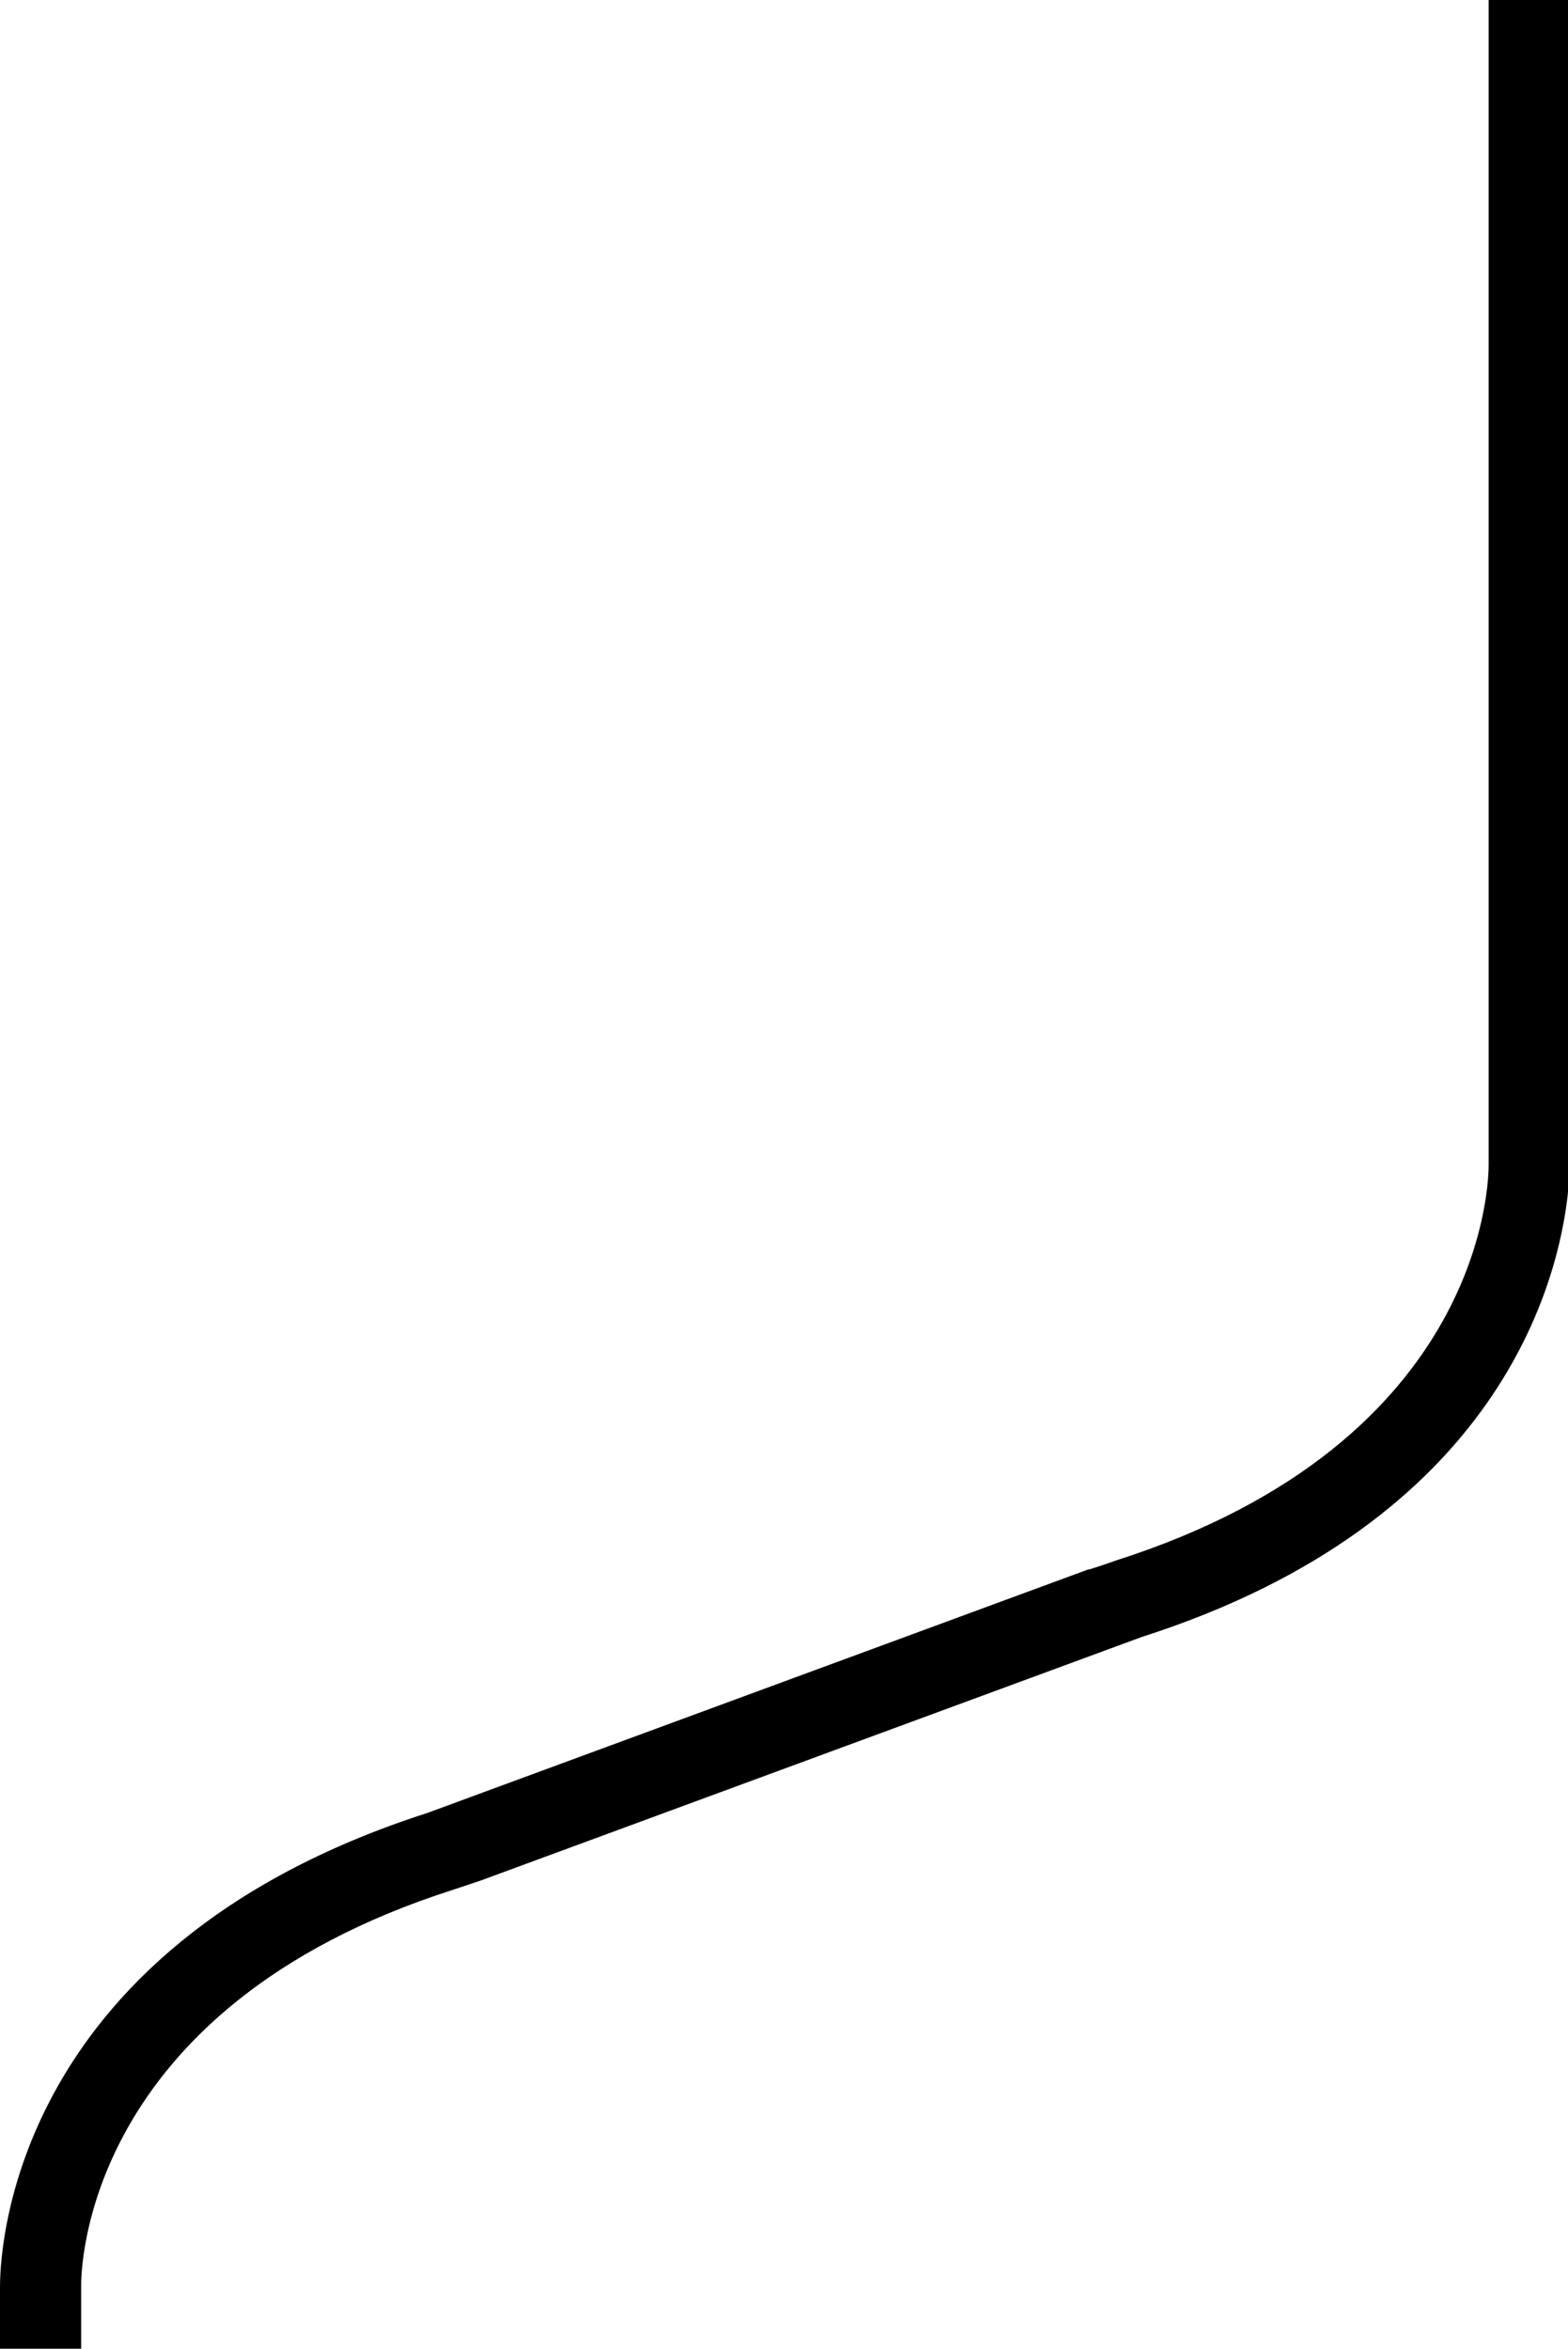 <?xml version="1.0" encoding="UTF-8"?>
<svg id="Layer_2" xmlns="http://www.w3.org/2000/svg" version="1.1" viewBox="0 0 173.9 260.4">
  <!-- Generator: Adobe Illustrator 30.0.0, SVG Export Plug-In . SVG Version: 2.1.1 Build 123)  -->
  <g id="Layer_1-2">
    <path d="M173.9,0v132.2c-1,9.5-7.3,36.5-47.3,49.3l-73.3,27h0c0,0-3,1-3,1-41.3,13.2-41.3,42.6-41.3,43.9v7H0v-6.8c0-2.4.1-37.4,47.4-52.6l73.3-27h0c0,.1,3.1-1,3.1-1,41.3-13.2,41.3-42.6,41.3-43.9h0c0-.1,0-129.1,0-129.1h8.8Z"/>
  </g>
</svg>